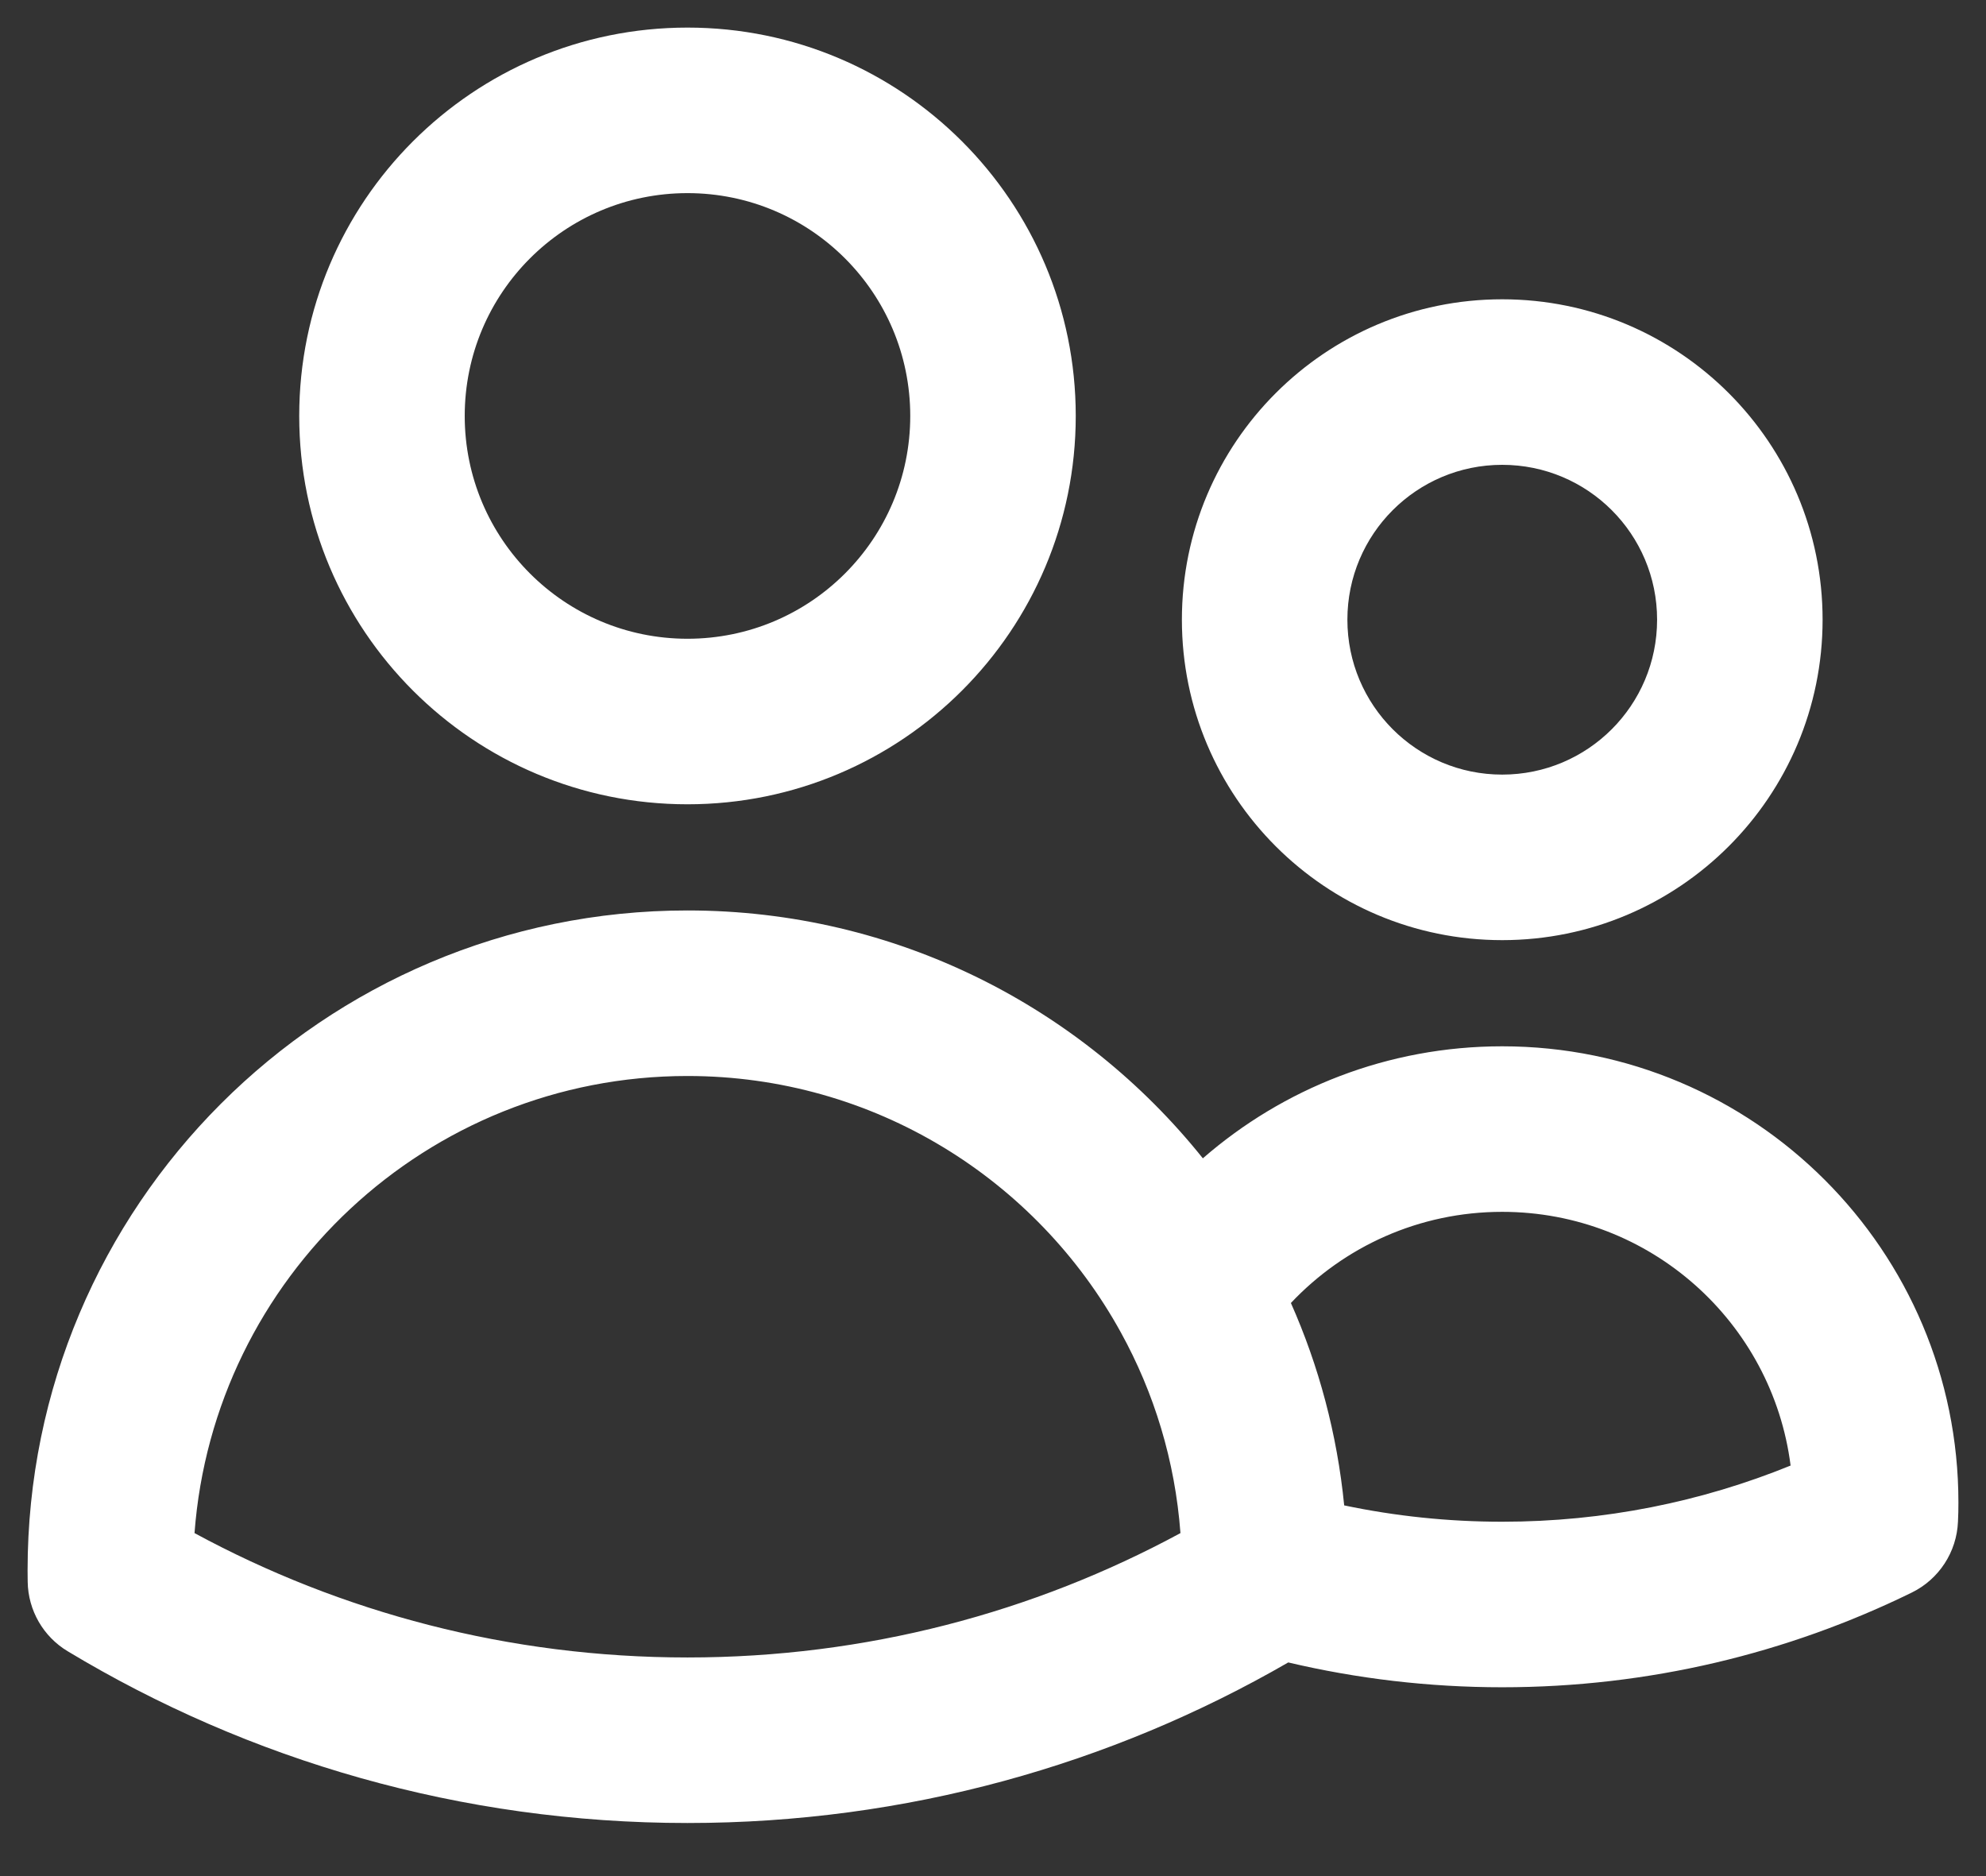<svg width="18" height="17" viewBox="0 0 18 17" fill="none" xmlns="http://www.w3.org/2000/svg">
<rect x="0" y="0" width="18" height="17" fill="#333333" stroke="none"/>
<path fill-rule="evenodd" clip-rule="evenodd" d="M6.231 1.75C5.116 1.75 4.212 2.654 4.212 3.769C4.212 4.884 5.116 5.788 6.231 5.788C7.346 5.788 8.25 4.884 8.25 3.769C8.25 2.654 7.346 1.75 6.231 1.75ZM2.712 3.769C2.712 1.826 4.287 0.25 6.231 0.25C8.174 0.25 9.75 1.826 9.75 3.769C9.75 5.713 8.174 7.288 6.231 7.288C4.287 7.288 2.712 5.713 2.712 3.769ZM13.615 4.212C12.84 4.212 12.212 4.84 12.212 5.615C12.212 6.391 12.84 7.019 13.615 7.019C14.391 7.019 15.019 6.391 15.019 5.615C15.019 4.84 14.391 4.212 13.615 4.212ZM10.712 5.615C10.712 4.012 12.012 2.712 13.615 2.712C15.219 2.712 16.519 4.012 16.519 5.615C16.519 7.219 15.219 8.519 13.615 8.519C12.012 8.519 10.712 7.219 10.712 5.615ZM1.763 13.892C3.091 14.611 4.612 15.019 6.231 15.019C7.849 15.019 9.37 14.611 10.699 13.892C10.65 13.236 10.46 12.62 10.159 12.074C9.396 10.687 7.922 9.75 6.231 9.75C3.87 9.75 1.936 11.576 1.763 13.892ZM11.676 15.064C10.073 15.99 8.213 16.519 6.231 16.519C4.178 16.519 2.255 15.951 0.614 14.963C0.392 14.83 0.255 14.592 0.251 14.333C0.25 14.299 0.25 14.265 0.25 14.231C0.25 10.928 2.928 8.25 6.231 8.25C8.122 8.25 9.807 9.128 10.902 10.496C11.628 9.864 12.577 9.481 13.615 9.481C15.899 9.481 17.75 11.332 17.75 13.615C17.75 13.673 17.749 13.731 17.746 13.788C17.735 14.063 17.574 14.31 17.327 14.431C16.206 14.98 14.946 15.289 13.615 15.289C12.949 15.289 12.299 15.211 11.676 15.064ZM12.183 13.641C12.645 13.738 13.124 13.789 13.615 13.789C14.541 13.789 15.423 13.608 16.229 13.28C16.064 11.983 14.957 10.981 13.615 10.981C12.861 10.981 12.181 11.297 11.7 11.807C11.953 12.377 12.119 12.994 12.183 13.641Z" fill="white"/>
</svg>
